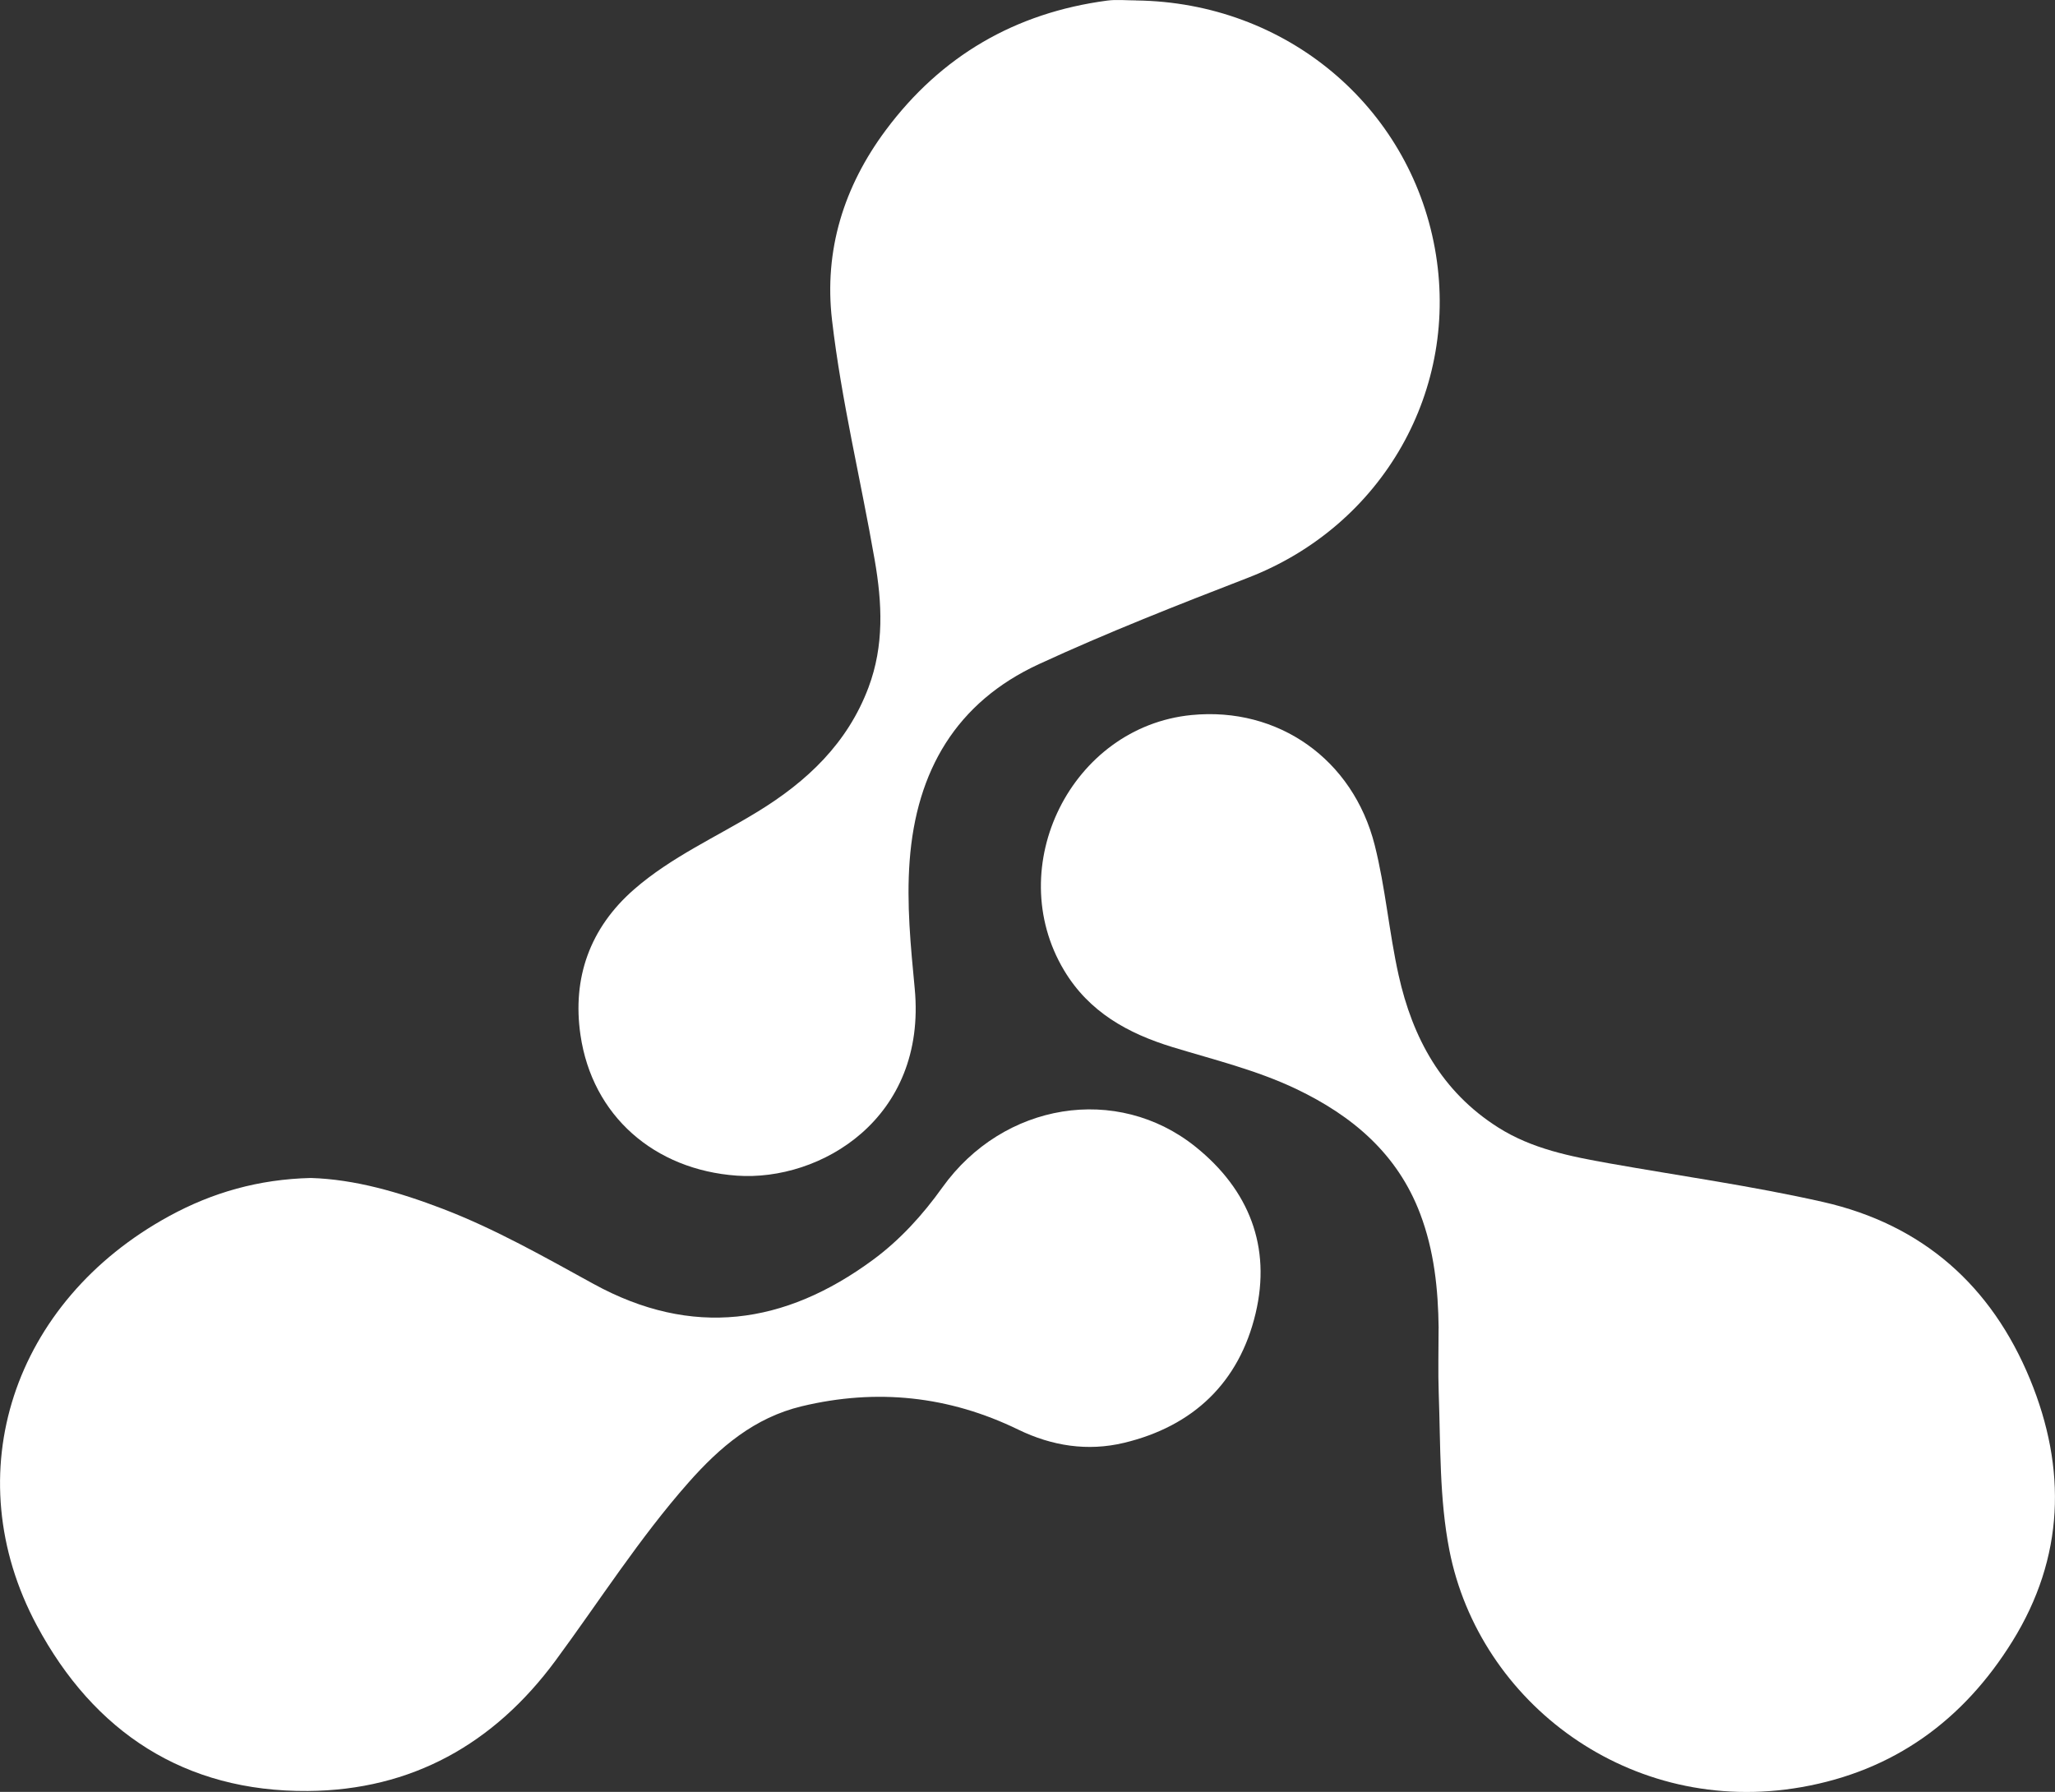 <svg xmlns="http://www.w3.org/2000/svg" xmlns:xlink="http://www.w3.org/1999/xlink" id="Layer_2" viewBox="0 0 404.09 352.35"><rect x="0" y="0" width="404.09" height="352.35" fill="#333333" stroke="none"/><defs><style>.cls-1{fill:none;}.cls-2{fill:#fff;}.cls-3{clip-path:url(#clippath);}</style><clipPath id="clippath"><rect class="cls-1" width="404.09" height="352.35"></rect></clipPath></defs><g id="Layer_1-2"><g class="cls-3"><path class="cls-2" d="M61.12,231.63c8.67.26,17.37,2.79,25.9,6.05,10.37,3.97,19.99,9.46,29.69,14.78,19.39,10.64,37.59,8.03,54.9-4.7,5.36-3.94,9.8-8.83,13.68-14.25,11.98-16.75,34.38-20.42,49.84-7.98,10.48,8.44,14.88,19.62,11.77,32.72-3.22,13.56-12.23,22.19-25.88,25.46-7.15,1.71-14.14.63-20.79-2.6-13.63-6.63-27.83-8.13-42.58-4.59-9.3,2.23-16.12,8.04-22.25,14.98-9.69,10.97-17.52,23.31-26.18,35.05-12.09,16.38-28.3,25.47-48.68,25.62-24.25.18-42.07-11.57-53.31-32.57-15.95-29.79-4.7-63.71,26.05-80.48,8.48-4.63,17.57-7.24,27.85-7.49"></path><path class="cls-2" d="M223.36.09c29.61.35,53.7,20.85,58.78,48.7,5.06,27.74-10.21,54.55-36.7,64.8-13.85,5.36-27.7,10.79-41.17,17.01-16.24,7.5-24.09,20.98-25.4,38.68-.63,8.45.21,16.79,1,25.12,2.41,25.56-18.57,37.94-34.99,36.77-16.18-1.15-28.42-11.73-30.74-27.67-1.63-11.18,1.83-21.01,10.53-28.61,7.29-6.36,16.14-10.28,24.3-15.28,9.7-5.93,17.69-13.45,21.81-24.44,3.1-8.25,2.69-16.59,1.22-25.05-2.73-15.74-6.54-31.3-8.39-47.16-1.61-13.76,2.33-26.3,10.56-37.36C185.05,10.99,199.64,2.52,217.69.12c1.86-.25,3.77-.04,5.66-.04"></path><path class="cls-2" d="M282.89,261.18c-.09-7.7-.88-15.25-3.63-22.51-4.47-11.81-13.32-19.26-24.39-24.55-7.79-3.71-16.14-5.73-24.33-8.23-8.75-2.68-16.4-6.89-21.31-15.1-12.2-20.42,1.47-47.87,25.06-50.19,17.09-1.68,31.77,8.72,36.03,25.58,2.12,8.41,2.81,17.08,4.69,25.53,2.76,12.42,8.49,22.95,19.56,29.97,6.68,4.24,14.24,5.71,21.87,7.07,14.01,2.49,28.12,4.45,42.01,7.59,19.66,4.45,33.16,16.5,40.73,34.87,7.24,17.58,6.77,35.04-3.48,51.54-9.63,15.52-23.31,25.48-41.47,28.66-33.69,5.92-63.37-16.61-69.23-46.6-1.98-10.14-1.72-20.49-2.09-30.76-.15-4.28-.03-8.57-.03-12.86"></path></g></g></svg>